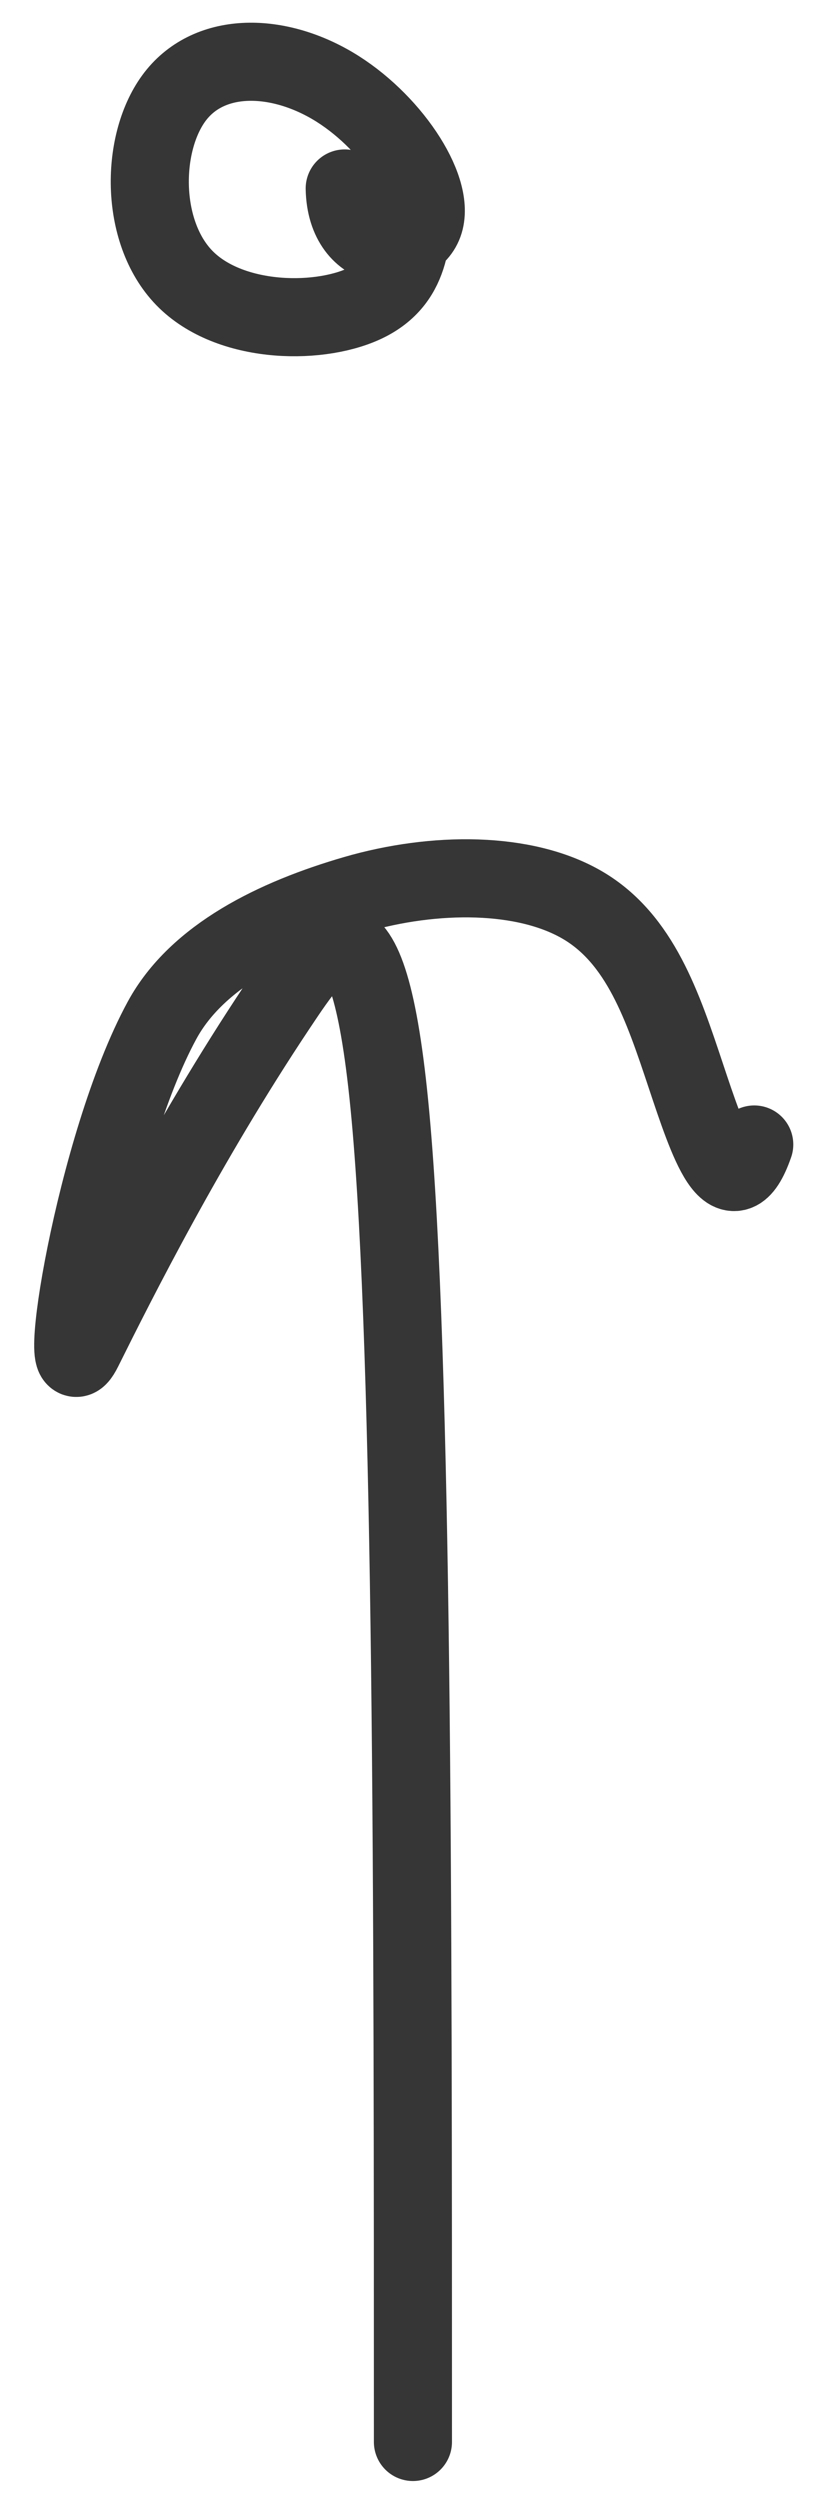 <?xml version="1.0" encoding="UTF-8"?> <svg xmlns="http://www.w3.org/2000/svg" width="21" height="64" viewBox="0 0 21 64" fill="none"><path d="M10.575 62.514C10.575 48.668 10.575 34.823 9.998 28.556C9.421 22.289 8.267 24.02 7.096 25.777C4.771 29.264 3.006 32.778 2.132 34.535C1.361 36.084 2.411 29.317 4.151 26.118C5.045 24.472 7.044 23.495 9.089 22.901C11.134 22.307 13.442 22.307 14.919 23.172C16.396 24.037 16.973 25.768 17.559 27.525C18.144 29.282 18.721 31.012 19.316 29.299" stroke="#363636" stroke-width="2" stroke-linecap="round"></path><path d="M10.576 4.825C10.576 5.979 10.576 7.133 9.423 7.727C8.269 8.322 5.961 8.322 4.773 7.168C3.584 6.014 3.584 3.707 4.449 2.518C5.315 1.329 7.045 1.329 8.514 2.194C9.982 3.06 11.136 4.79 10.865 5.682C10.594 6.573 8.863 6.573 8.828 4.825" stroke="#363636" stroke-width="2" stroke-linecap="round"></path></svg> 